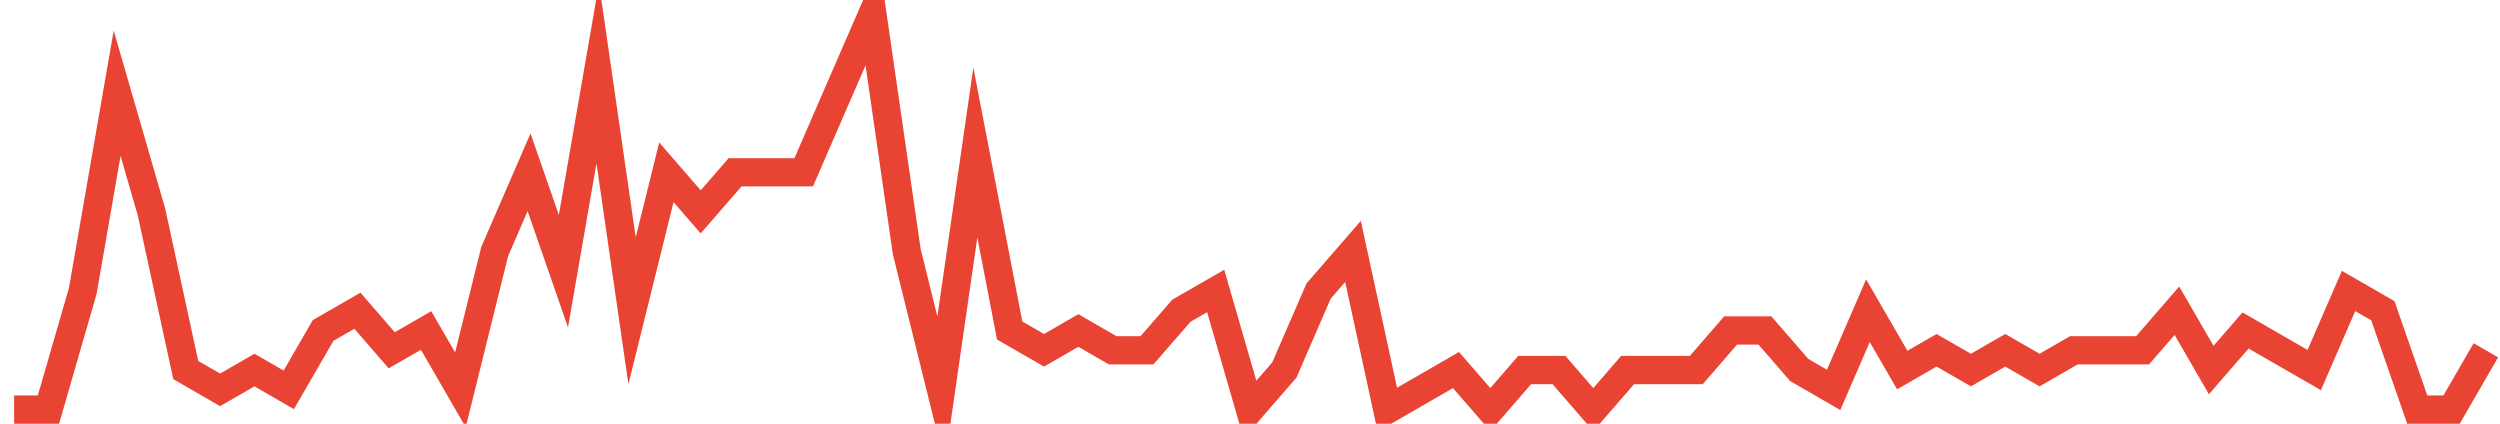 <?xml version="1.0" encoding="UTF-8"?>
<svg xmlns="http://www.w3.org/2000/svg" xmlns:xlink="http://www.w3.org/1999/xlink" width="177pt" height="30pt" viewBox="0 0 177 30" version="1.1">
<g id="surface14894096">
<path style="fill:none;stroke-width:2;stroke-linecap:butt;stroke-linejoin:miter;stroke:rgb(91.373%,26.275%,20.392%);stroke-opacity:1;stroke-miterlimit:10;" d="M 1 29 L 3.43 29 L 5.859 20.602 L 8.293 6.602 L 10.723 15 L 13.152 26.199 L 15.582 27.602 L 18.016 26.199 L 20.445 27.602 L 22.875 23.398 L 25.305 22 L 27.734 24.801 L 30.168 23.398 L 32.598 27.602 L 35.027 17.801 L 37.457 12.199 L 39.891 19.199 L 42.32 5.199 L 44.75 22 L 47.18 12.199 L 49.609 15 L 52.043 12.199 L 56.902 12.199 L 59.332 6.602 L 61.766 1 L 64.195 17.801 L 66.625 27.602 L 69.055 10.801 L 71.484 23.398 L 73.918 24.801 L 76.348 23.398 L 78.777 24.801 L 81.207 24.801 L 83.641 22 L 86.07 20.602 L 88.5 29 L 90.93 26.199 L 93.359 20.602 L 95.793 17.801 L 98.223 29 L 100.652 27.602 L 103.082 26.199 L 105.516 29 L 107.945 26.199 L 110.375 26.199 L 112.805 29 L 115.234 26.199 L 120.098 26.199 L 122.527 23.398 L 124.957 23.398 L 127.391 26.199 L 129.82 27.602 L 132.25 22 L 134.68 26.199 L 137.109 24.801 L 139.543 26.199 L 141.973 24.801 L 144.402 26.199 L 146.832 24.801 L 151.695 24.801 L 154.125 22 L 156.555 26.199 L 158.984 23.398 L 161.418 24.801 L 163.848 26.199 L 166.277 20.602 L 168.707 22 L 171.141 29 L 173.57 29 L 176 24.801 "/>
</g>
</svg>
